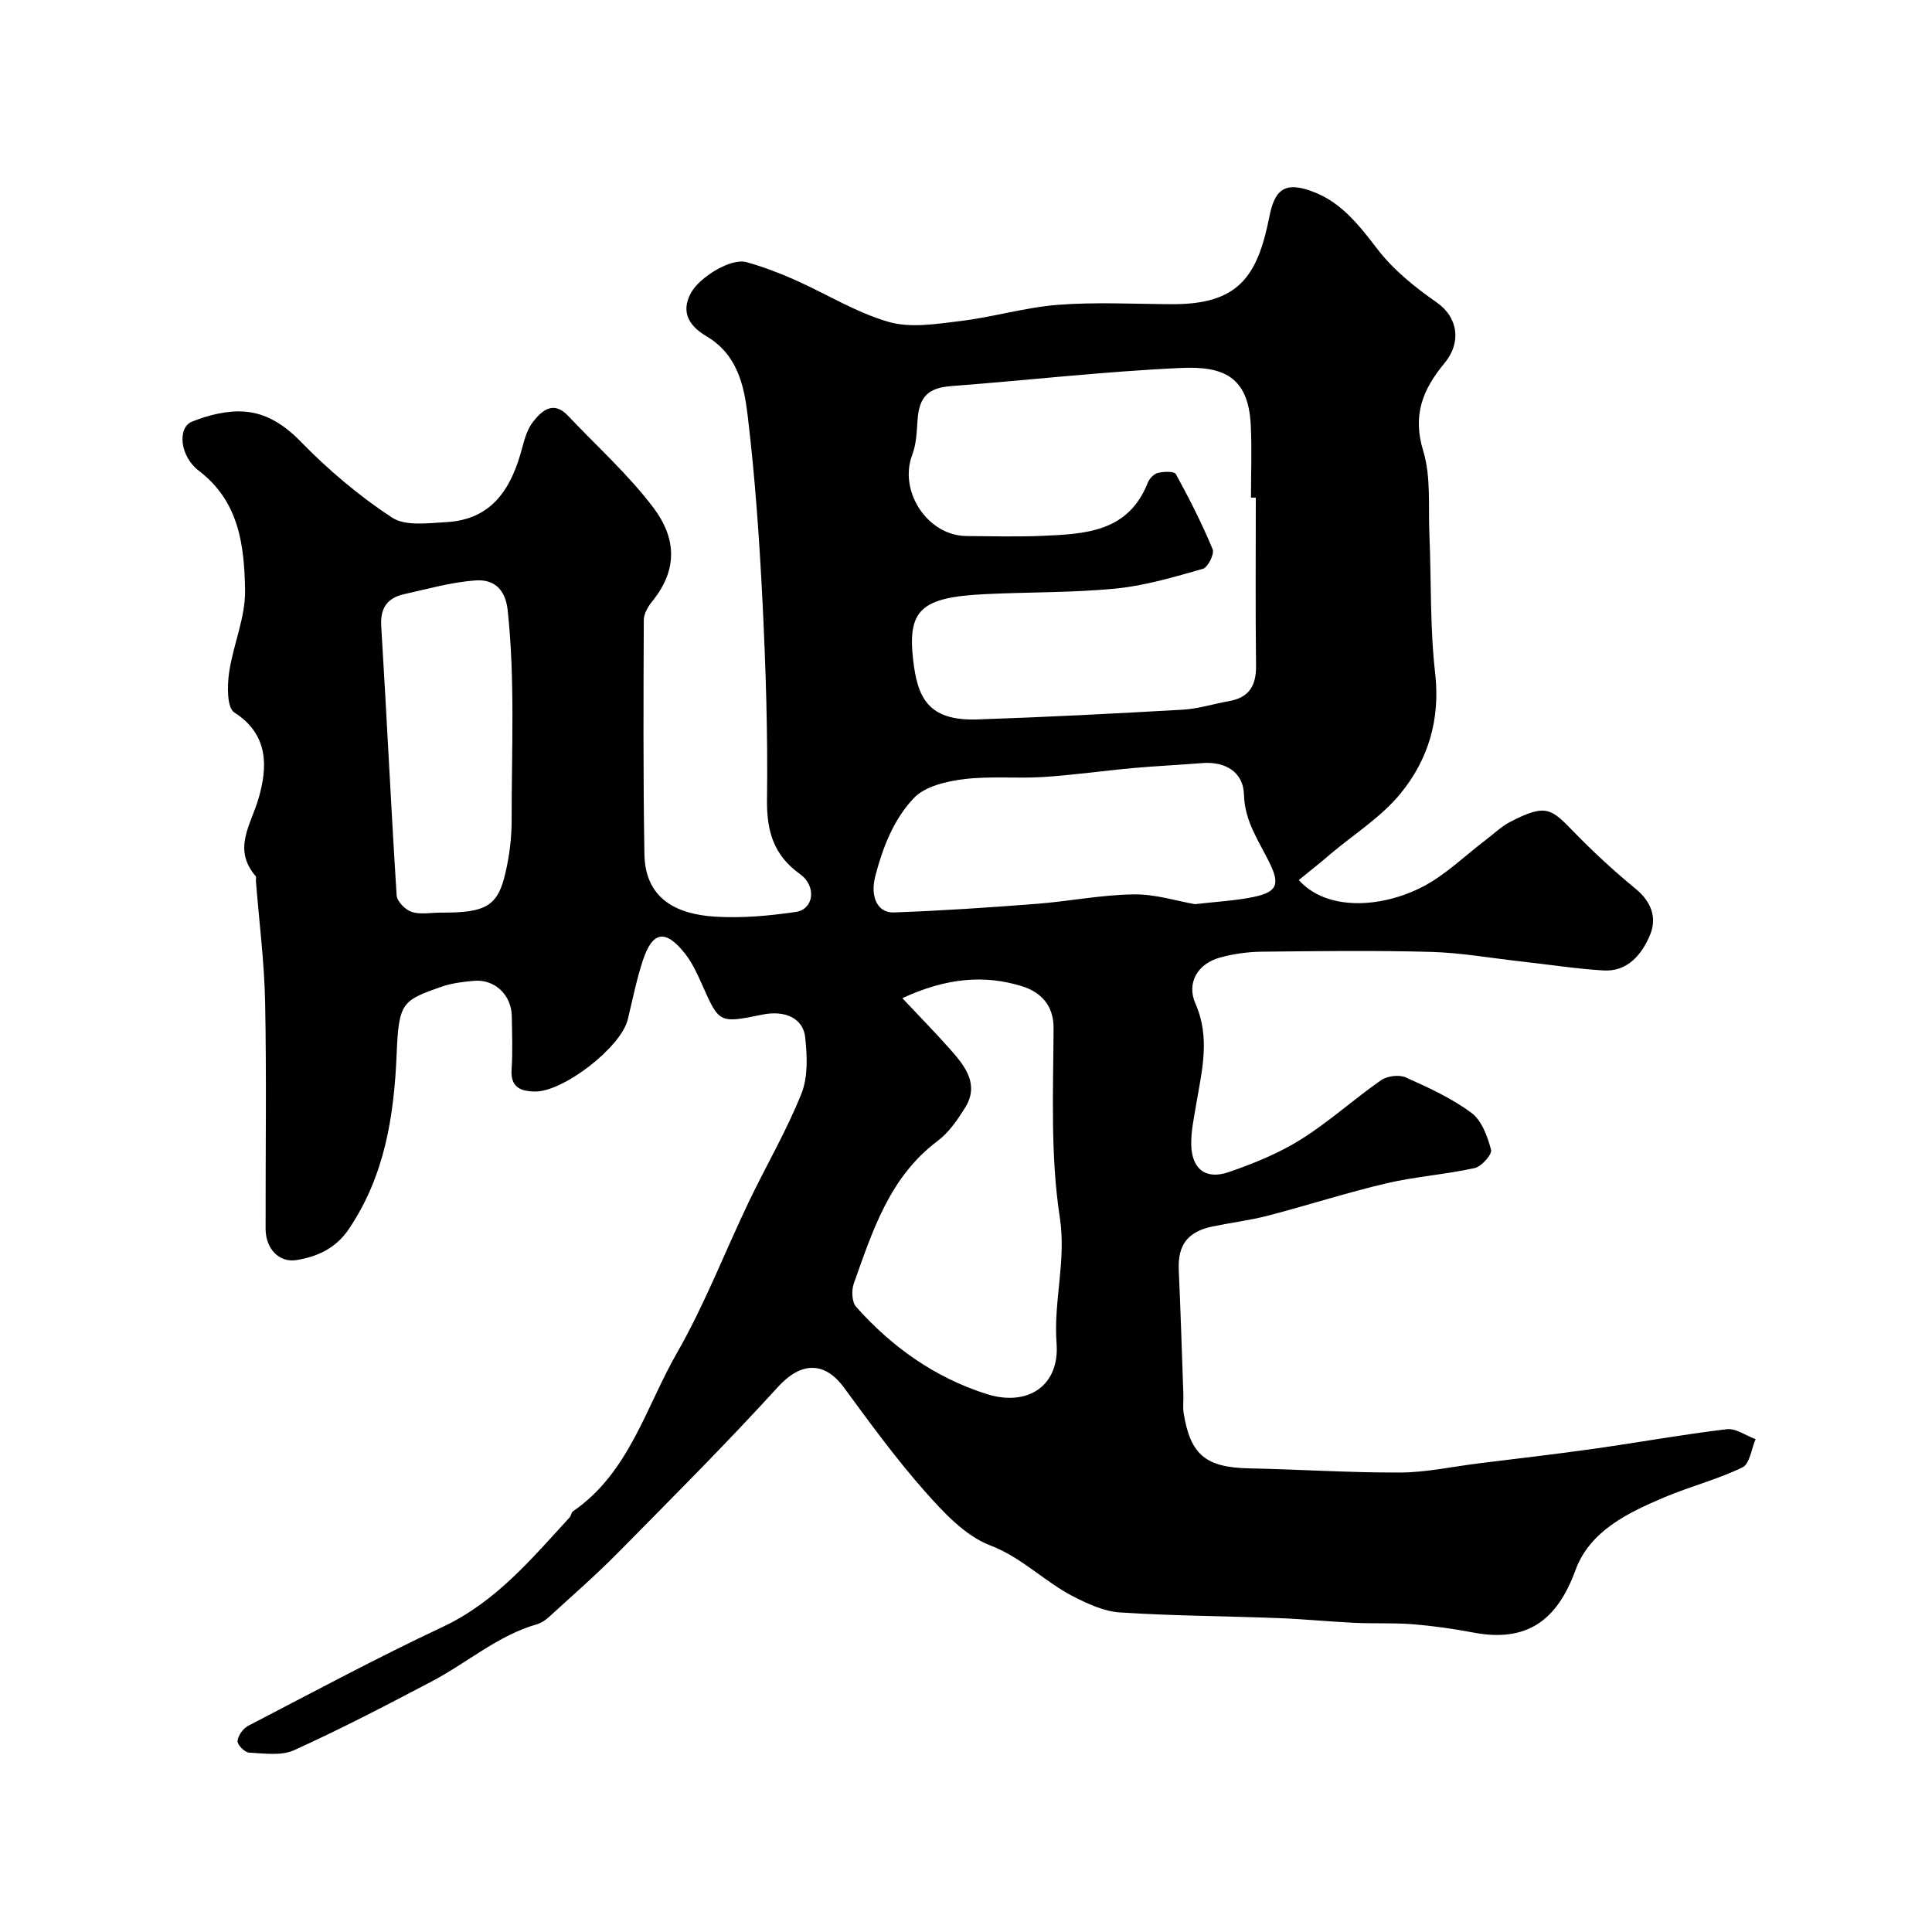 <svg enable-background="new 0 0 400 400" viewBox="0 0 400 400" xmlns="http://www.w3.org/2000/svg"><path d="m268.9 182.2c5.79 6.49 17.14 5.81 25.67 1.38 4.72-2.45 8.68-6.37 12.98-9.63 1.69-1.28 3.26-2.82 5.12-3.79 7.46-3.86 8.48-2.76 13.24 2.14 4.03 4.15 8.31 8.08 12.77 11.75 3.3 2.72 4.43 6.09 2.89 9.65-1.71 3.98-4.63 7.53-9.64 7.22-5.71-.35-11.38-1.24-17.08-1.87-6.19-.69-12.37-1.8-18.58-1.97-11.66-.32-23.33-.17-35-.04-2.92.03-5.91.44-8.71 1.22-4.62 1.28-6.95 5.25-5.05 9.55 3.13 7.1 1.3 13.96.13 20.94-.45 2.7-1.05 5.43-1.01 8.14.08 5.13 2.97 7.44 7.8 5.77 5.16-1.78 10.35-3.89 14.95-6.78 5.8-3.63 10.92-8.31 16.55-12.23 1.27-.88 3.72-1.2 5.1-.59 4.71 2.1 9.5 4.3 13.61 7.34 2.14 1.58 3.33 4.88 4.07 7.65.25.95-1.98 3.48-3.41 3.79-6.03 1.33-12.27 1.75-18.28 3.16-8.22 1.93-16.28 4.55-24.46 6.68-3.77.98-7.66 1.45-11.48 2.24-5.19 1.06-7.25 3.85-7.03 8.96.38 8.59.65 17.18.95 25.76.05 1.33-.14 2.69.07 3.99 1.4 8.63 4.65 11.2 13.57 11.38 10.44.21 20.87.91 31.3.86 5.36-.03 10.72-1.21 16.08-1.88 7.96-.99 15.93-1.9 23.87-3.02 9.22-1.3 18.39-2.97 27.63-4.07 1.88-.22 3.97 1.34 5.96 2.07-.88 2.01-1.22 5.12-2.72 5.84-5.19 2.5-10.87 3.95-16.2 6.2-7.58 3.22-15.42 6.96-18.39 15.11-3.8 10.41-10.09 14.97-21.09 12.89-4.16-.79-8.37-1.39-12.59-1.73-3.99-.32-8.02-.1-12.02-.29-5.27-.25-10.53-.78-15.8-.98-10.93-.42-21.88-.46-32.79-1.17-3.27-.21-6.61-1.75-9.61-3.28-6-3.06-10.62-8.07-17.27-10.61-5.21-2-9.67-6.84-13.56-11.23-6-6.78-11.35-14.16-16.73-21.47-4.11-5.57-9.01-5.18-13.61-.13-10.74 11.79-22.03 23.08-33.24 34.44-4.53 4.59-9.41 8.83-14.17 13.19-.71.65-1.58 1.26-2.48 1.52-8.14 2.33-14.47 7.98-21.77 11.82-9.42 4.96-18.87 9.88-28.56 14.27-2.66 1.21-6.21.66-9.33.5-.89-.05-2.44-1.64-2.37-2.4.1-1.13 1.15-2.6 2.19-3.14 13.38-6.95 26.67-14.09 40.31-20.5 10.98-5.16 18.38-14.09 26.25-22.65.32-.35.34-1.02.7-1.27 11.62-7.99 15.04-21.48 21.53-32.8 5.73-10 9.9-20.88 14.89-31.31 3.58-7.47 7.8-14.67 10.87-22.34 1.39-3.46 1.2-7.81.79-11.66-.42-4-4.2-5.67-8.84-4.73-8.99 1.83-8.95 1.81-12.51-6.2-.99-2.23-2.04-4.52-3.53-6.42-4-5.08-6.72-4.68-8.71 1.33-1.32 4-2.15 8.17-3.14 12.28-1.39 5.78-13.39 15.07-19.29 14.94-3.05-.07-5.01-.95-4.77-4.6s.1-7.33.04-11c-.07-4.4-3.54-7.7-7.83-7.32-2.26.2-4.59.48-6.71 1.22-8.14 2.83-8.86 3.29-9.29 13.79-.54 13-2.46 25.34-9.91 36.39-2.68 3.98-6.52 5.73-10.89 6.42-3.58.56-6.33-2.4-6.34-6.43-.03-15.67.21-31.34-.1-47-.17-8.37-1.25-16.72-1.91-25.08-.03-.33.12-.78-.05-.98-4.85-5.67-.98-10.59.63-16.19 1.79-6.23 2.21-13.09-5.05-17.7-1.53-.97-1.47-5.46-1.09-8.18.82-5.77 3.42-11.47 3.32-17.16-.16-9.11-1.17-18.32-9.58-24.71-3.95-3-4.45-8.93-1.44-10.15 3.4-1.38 7.34-2.36 10.93-2.09 4.46.34 8.18 2.68 11.61 6.21 5.7 5.85 12.08 11.24 18.89 15.72 2.77 1.83 7.46 1.16 11.24.95 9.62-.52 13.55-7.12 15.74-15.44.49-1.87 1.09-3.9 2.26-5.37 1.86-2.35 4.22-4.38 7.2-1.22 5.97 6.31 12.52 12.19 17.72 19.08 4.4 5.84 5.35 12.4-.23 19.3-.88 1.09-1.78 2.58-1.79 3.9-.07 16.17-.14 32.34.13 48.51.16 9.27 6.7 12.42 14.58 12.92 5.56.35 11.26-.16 16.79-.98 3.72-.55 4.31-5.34.85-7.82-5.44-3.9-6.92-8.85-6.84-15.39.18-13.59-.25-27.21-.92-40.8-.65-12.99-1.54-25.99-3.1-38.89-.74-6.15-2.15-12.52-8.51-16.28-3.12-1.84-5.58-4.67-3.21-8.98 1.8-3.28 8.27-7.26 11.47-6.37 3.41.95 6.77 2.22 10.01 3.66 6.49 2.88 12.67 6.76 19.42 8.71 4.57 1.32 9.94.43 14.87-.17 6.78-.82 13.44-2.83 20.22-3.36 7.82-.6 15.73-.17 23.59-.13 13.6.05 17.67-5.53 20.14-17.99 1.12-5.66 3.09-7.77 9.66-5.06 5.49 2.26 9.09 6.88 12.72 11.62 3.3 4.32 7.79 7.92 12.3 11.07 4.49 3.13 5.11 8.34 1.63 12.54-4.54 5.48-6.69 10.76-4.43 18.19 1.64 5.38 1.03 11.46 1.28 17.23.41 9.6.1 19.27 1.19 28.78 1.1 9.58-1.42 17.92-7.19 24.96-3.94 4.81-9.49 8.31-14.34 12.38-2.08 1.81-4.27 3.53-6.7 5.5zm-8.9-79.17c-.33 0-.67 0-1 0 0-5 .2-10-.04-14.99-.49-10.05-5.67-12.25-14.38-11.86-15.92.72-31.78 2.55-47.68 3.76-4.66.36-6.6 2.13-6.93 7.02-.17 2.42-.25 4.98-1.1 7.21-2.87 7.53 3.17 16.76 11.25 16.81 5.16.03 10.33.19 15.49-.03 8.92-.39 17.97-.69 22.02-11 .33-.85 1.27-1.84 2.1-2.04 1.2-.29 3.39-.37 3.72.25 2.78 5.06 5.4 10.23 7.62 15.56.4.96-.99 3.75-2.02 4.05-5.92 1.68-11.92 3.48-18 4.08-9.04.89-18.18.71-27.27 1.17-13.06.65-15.95 3.24-14.71 13.72.89 7.53 2.95 12.55 13.25 12.21 14.2-.47 28.39-1.21 42.58-2.02 3.21-.18 6.36-1.21 9.56-1.77 4.17-.73 5.64-3.23 5.59-7.34-.14-11.59-.05-23.19-.05-34.79zm-73.18 103.63c3.77 4.02 7.07 7.37 10.18 10.9 3 3.41 5.76 7.12 2.77 11.85-1.57 2.48-3.33 5.08-5.63 6.8-9.97 7.46-13.47 18.61-17.37 29.53-.5 1.41-.41 3.82.48 4.82 7.4 8.33 16.31 14.65 26.99 18.05 8.51 2.71 15.18-1.68 14.51-10.49-.66-8.75 2.05-17.08.67-26.08-1.97-12.84-1.35-26.13-1.29-39.22.02-4.99-3.01-7.51-6.41-8.59-7.81-2.47-15.78-1.8-24.9 2.43zm60.59-19.46c4.55-.53 8.34-.72 12.02-1.47 5-1.02 5.64-2.6 3.36-7.21-2.21-4.48-5.09-8.47-5.24-14-.12-4.63-3.8-6.93-8.69-6.53-4.75.39-9.51.6-14.26 1.03-6.19.56-12.36 1.45-18.57 1.85-5.5.35-11.08-.23-16.52.45-3.6.45-8 1.48-10.3 3.9-4.17 4.38-6.46 10.24-8.01 16.26-1.04 4.07.38 7.56 3.89 7.43 9.86-.35 19.71-1.02 29.54-1.78 6.69-.52 13.34-1.86 20.02-1.96 4.49-.08 9 1.38 12.76 2.03zm-156.25 1.75c9.55.05 11.94-1.31 13.55-8.5.79-3.49 1.23-7.14 1.22-10.71-.02-14.47.73-28.94-.82-43.4-.49-4.54-3.01-6.42-6.62-6.17-4.96.34-9.86 1.75-14.76 2.83-3.47.77-5.04 2.79-4.8 6.63 1.14 18.57 2.01 37.17 3.19 55.74.08 1.25 1.79 3 3.1 3.43 1.81.59 3.95.15 5.94.15z" fill="#000001"/></svg>